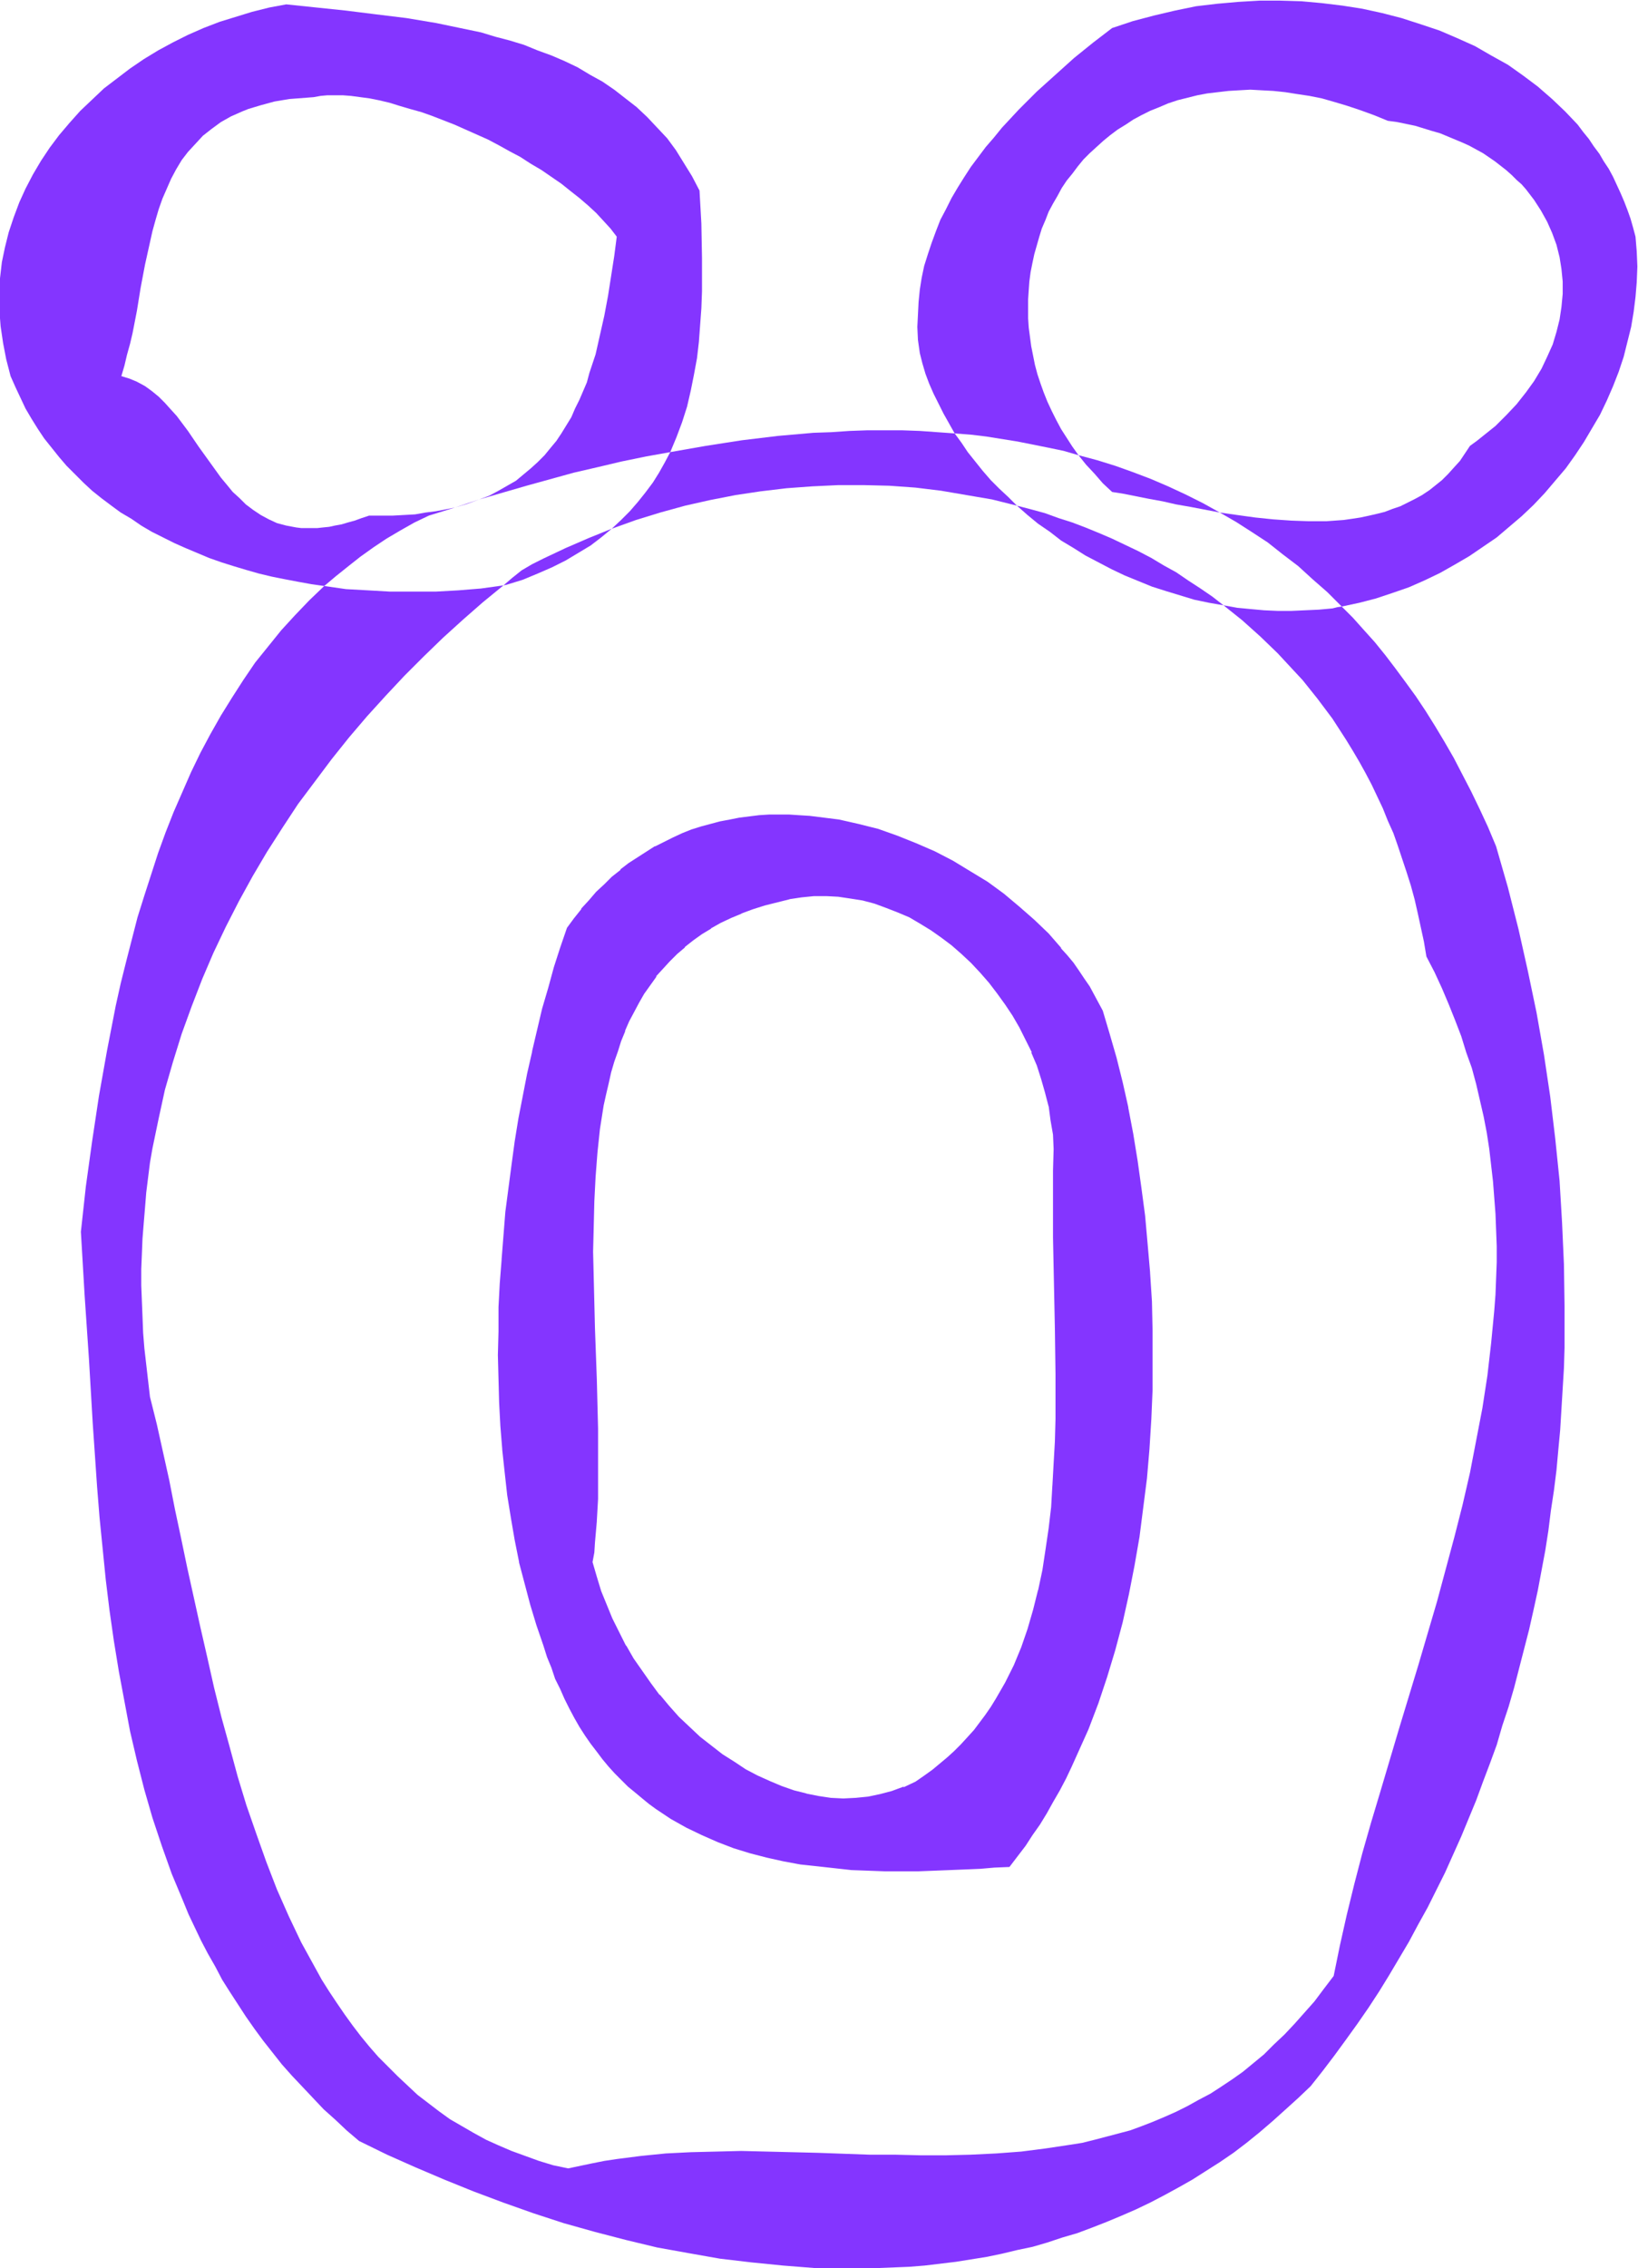 <svg xmlns="http://www.w3.org/2000/svg" fill-rule="evenodd" height="588.515" preserveAspectRatio="none" stroke-linecap="round" viewBox="0 0 2632 3642" width="425.347"><style>.brush1{fill:#8435ff}.pen1{stroke:none}</style><path class="pen1 brush1" d="m1787 790 19 3 20 4 20 4 22 4 22 5 23 4 47 9-27-15-28-14-28-13-28-12-29-11-28-10-29-9-30-8 12 15 14 15 13 15 15 14zm179 182-18-14-19-13-20-13-19-13-20-11-20-12-21-11-21-10-21-10-21-9-22-9-21-8-22-7-22-8-22-6-23-6 17 15 17 14 19 13 18 14 20 12 19 12 21 11 21 11 21 10 22 9 22 9 22 7 23 7 23 7 24 5 23 4z"/><path class="pen1 brush1" d="m2230 194 15 2 29 6 13 4 13 4 14 4 12 5 12 5 12 5 11 5 11 6 11 6 19 13 9 7 9 7 9 8 8 8 8 7 7 8 13 17 11 17 10 18 8 18 7 19 5 20 3 19 2 20v20l-2 21-3 20-5 20-6 20-9 20-9 19-12 20-13 18-15 19-16 17-18 18-10 8-10 8-10 8-11 8-8 12-8 12-10 11-9 10-10 10-10 8-10 8-12 8-11 6-12 6-12 6-12 4-13 5-12 3-13 3-14 3-13 2-14 2-28 2h-28l-28-1-29-2-29-3-29-4-28-4 26 15 25 16 26 17 24 19 25 19 23 21 24 21 23 23 28-6 27-7 27-9 26-9 25-11 25-12 23-13 24-14 22-15 22-15 20-17 20-17 19-18 18-19 17-20 17-20 15-21 14-21 13-22 13-22 11-23 10-23 9-23 8-24 6-24 6-24 4-24 3-24 2-24 1-25-1-24-2-24-4-15-4-14-5-14-5-13-6-14-12-26-7-13-8-12-7-12-9-12-8-12-9-11-9-12-20-21-21-20-23-20-24-18-24-17-27-15-26-15-29-13-28-12-30-10-31-10-31-8-32-7-32-5-33-4-33-3-34-1h-33l-34 2-34 3-34 4-34 7-34 8-34 9-33 11-30 23-31 25-30 27-30 27-29 29-27 29-13 16-13 15-12 16-12 16-11 17-10 16-10 17-9 18-9 17-7 18-7 19-6 18-6 19-4 19-3 19-2 20-1 20-1 20 1 21 3 21 4 16 5 17 6 16 7 16 8 16 8 16 9 16 9 16 26 2 25 3 25 4 25 4 25 5 25 5 24 5 24 7-10-14-9-14-9-14-8-15-7-14-7-15-6-15-5-14-5-15-4-15-3-15-3-15-2-15-2-15-1-15v-30l1-15 1-14 2-15 3-15 3-14 4-14 4-14 4-13 6-14 5-13 7-13 7-12 7-13 8-12 9-11 9-12 9-11 10-10 11-10 11-10 11-9 12-9 13-8 12-8 13-7 14-7 15-6 14-6 15-5 16-4 16-4 16-3 17-2 17-2 17-1 18-1 18 1 19 1 19 2 19 3 20 3 20 4 21 6 20 6 21 7 22 8 22 9zm-758 2669-19 9-19 6-19 6-20 3-20 3h-20l-20-1-20-3-20-4-20-5-20-7-19-8-20-9-19-10-19-12-18-12-19-14-17-15-17-15-17-17-16-17-16-18-14-19-14-19-13-21-13-20-11-22-11-22-9-22-9-22-8-24-6-23 2-16 2-17 3-34 2-35v-113l-1-39-2-40-3-82-2-82v-81l1-41 3-39 3-40 4-38 3-19 3-18 4-18 4-18 4-18 5-17 5-17 6-16 6-16 7-16 8-15 8-15 9-15 9-13 10-14 10-13 11-12 12-12 13-11 13-10 15-11 14-9 16-9 17-8 17-7 18-7 19-6 20-5 20-5 20-3 20-2h20l19 1 20 2 19 4 20 5 19 6 18 8 19 8 17 10 18 11 17 12 17 12 16 14 15 15 15 15 14 16 13 18 13 17 12 19 11 19 10 20 10 20 8 21 7 22 7 22 5 22 4 23 3 23 2 23-1 35-1 35 1 72 1 73 1 36v37l1 73v73l-1 36-1 35-2 36-3 34-4 35-4 33-6 34-7 32-7 31-10 31-10 30-12 29-7 14-7 14-15 26-8 13-9 13-9 12-9 12-11 12-10 11-11 11-12 11-12 10-12 10-13 10-14 9zM913 1491l-10 31-11 32-9 33-9 33-9 34-8 35-7 35-8 36-7 37-5 37-6 37-5 37-5 38-3 38-3 39-2 38-2 38-1 39v76l1 38 3 38 2 37 4 37 5 37 5 36 7 36 7 35 8 35 9 34 10 33 11 32 6 18 7 18 6 17 8 16 7 17 8 15 8 15 8 14 9 13 9 14 10 12 9 12 10 12 10 11 10 11 11 10 11 10 11 9 11 9 12 8 11 8 12 8 25 14 24 12 26 11 26 9 26 8 27 8 27 6 27 4 27 4 27 3 27 2 27 2 27 1h53l26-1 25-1 25-1 24-1 23-2 23-1 12-16 13-17 11-17 12-17 11-18 10-18 11-19 10-19 9-19 9-20 9-20 9-20 15-41 15-43 13-43 12-45 10-45 9-45 8-47 6-46 6-47 4-47 3-48 1-47 1-48v-47l-2-47-2-46-4-46-4-46-6-44-6-44-7-43-8-42-10-41-9-39-11-39-11-36-7-13-7-13-7-13-8-13-9-12-9-12-10-12-9-12-21-23-23-23-23-21-26-20-26-19-27-17-28-17-29-15-30-13-30-12-31-10-31-9-32-6-16-3-16-2-16-2-16-1-15-1h-16l-16 1-16 1-16 1-15 2-16 3-15 3-16 4-15 4-15 6-15 5-15 7-14 7-14 7-15 9-14 8-13 10-14 10-13 12-13 11-12 13-13 13-11 14-12 15-11 15z"/><path class="pen1 brush1" d="m1471 2861-19 9v-1l-19 7-19 5-19 4-20 2-20 1-20-1-20-3-20-4h1l-20-5-20-7-19-8-20-9-19-10-18-12-19-12-18-14-18-14-17-16-17-16-16-18-15-18v1l-14-19-14-20-14-20-12-21v1l-11-22-11-22-9-22-9-22-7-23-7-24v1l3-16 1-16 3-34v-1l2-35v-113l-1-39-1-40-3-82-2-82-1-41 1-40 1-41 2-39 3-39 4-38 3-19 3-19 4-18 4-17 4-18 5-17 6-17 5-16 7-17-1 1 7-16 8-15 8-15 8-14 10-14 10-14h-1l11-12 11-12 12-12 13-11h-1l14-11 14-10 15-9h-1l16-9 17-8 17-7h-1l19-7 19-6 20-5 20-5h-1l20-3 20-2h20l19 1 20 3 19 3 19 5 19 7 18 7 19 8 17 10 18 11 17 12 16 12 16 14 15 14 15 16 14 16 13 17 13 18 12 18 11 19 10 20 10 20h-1l9 21 7 22 6 21 6 23v-1l3 23 4 23 1 23-1 35v107l3 146 1 73v73l-1 36-2 35-2 36v-1l-2 35-4 34-5 34-5 33-7 33v-1l-8 32-9 31-10 29-12 29-7 14-7 14-15 26-8 13-9 13-9 12-9 12-10 11-11 12-11 11-11 10-12 10-12 10-14 10-13 9 2 4 14-9 13-10 13-10 12-11 12-10 11-11 10-12 10-11h1l9-13 9-12 9-12 8-13v-1l15-26 7-14 7-14 12-29 11-30 9-31 8-31v-1l6-32 6-33 4-34 4-34 3-35 2-36 2-35v-36l1-73-1-73-3-146v-107l1-35-2-23-3-24-4-22v-1l-5-22-6-22-8-21v-1l-8-21-10-20-10-20-11-19-12-19-13-18-13-17h-1l-14-16-14-16-16-15-16-13v-1l-17-12-17-12-17-11h-1l-18-10-18-8v-1l-19-7-19-6-19-5-20-4-19-3h-1l-19-1-20 1h-1l-20 2-19 3h-1l-20 5-20 5-19 6-18 7-17 7-17 8-16 9-15 9-14 11-13 10h-1l-12 11-12 12-11 13-11 13-10 13-9 14-9 14v1l-8 15-8 15-7 16-6 16-6 17-5 16-5 18-5 17-4 18-3 19-3 18-3 19-5 38-3 39v1l-2 39-1 41v81l2 82 3 82 1 40 1 39 1 39v37l-1 37-1 35-3 34-2 17-2 16 6 24 7 23v1l9 22h1l9 22 11 22 11 22 13 21 13 20 14 19 14 19 1 1 15 18 16 17 17 16 17 16 18 14v1l18 14 19 12 19 12 19 10 20 9 19 8 1 1 20 6 20 6 20 4 20 2 20 1h20l20-2 20-4 20-5 19-7 19-9-2-4z"/><path class="pen1 brush1" d="m911 1490-11 32-10 31-9 33-10 34-8 34-8 34v1l-8 35-7 36-7 36-6 37-5 37-5 38-5 38-3 38-3 38v1l-3 38-2 38v39l-1 38 1 38 1 38 2 38 3 37v1l4 37 4 36 6 37 6 35 7 35v1l9 34 9 34 10 33 11 32 6 19 7 17 6 18 8 16 7 16 8 16 8 15 8 14 9 14 9 13 10 13 9 12 10 12 10 11 11 11 10 10 11 9 12 10 11 9 11 8 12 8 12 8 25 14 25 12 25 11 26 10 26 8 27 7 27 6 27 5 28 3 27 3 27 3 27 1 27 1h53l26-1 25-1 25-1 24-1 23-2 24-1 13-17 13-17 11-17 12-17 11-18 10-18 11-19 10-19 9-19 9-20 9-20 9-20 16-42 14-42 13-43 12-45 10-45 9-46 8-46 6-47 6-47 4-47 3-48 2-47v-95l-1-47-3-46v-1l-4-46-4-45-6-45-6-43-7-43-8-42v-1l-9-40-10-40-11-38-11-37-7-13-7-13-7-13-9-13-8-12-9-13-10-12-10-11v-1l-20-23-23-22-24-21-25-21-26-19-28-17-28-17-29-15-30-13-30-12-31-11-32-8-31-7-16-2-16-2-16-2h-1l-16-1-15-1h-32l-16 1-16 2-16 2-15 3-16 3-15 4-15 4-16 5-15 6-15 7-14 7-14 7h-1l-14 9-14 9-14 9-13 10v1l-14 11-12 12-13 12-12 14-12 13v1l-12 15-11 15 4 3 11-16 12-15-1 1 12-14 12-14 13-12 13-12 13-11h-1l14-10 14-10 14-8 14-9h-1l15-7 14-7 15-7 15-5 15-5 15-5 15-4 15-3 16-2 16-2 16-2h-1l16-1h47l16 1 16 2 16 2 16 3 31 7 31 8 31 10 30 12 30 13 29 15 28 17 27 17 26 19 25 20 24 21 22 22 21 24v-1l10 12h-1l10 12 9 12 9 13 8 12 7 13 7 13 7 13v-1l11 37 11 38 9 40 9 41v-1l8 42 8 43 6 44 5 45 5 45 3 46 3 46 1 47 1 47-1 48-2 47-3 48v-1l-4 47-5 47-6 47-8 46-9 46-11 45-11 44-13 43-15 43-16 41h1l-9 20-9 20-9 20-9 19-10 19-11 19-10 18-11 17-12 18-11 17-13 16h1l-13 16 2-1-23 2-23 1-24 2-25 1-25 1h-26l-26 1-27-1h-27l-27-2h1l-28-2-27-3-27-4-27-5-26-6-27-7-26-8-26-10v1l-26-11-24-12-25-14h1l-12-8-12-8-11-8-12-9-11-9-10-10-11-10-10-10-11-11-9-12-10-12-9-13-9-13-9-14-8-14v1l-8-15-8-15-7-17-8-16h1l-7-17-6-18-6-18-11-32-11-33-9-34-8-35v1l-7-35-7-36-5-36-5-37-3-37-3-37-2-38-2-38v-76l1-39 2-38 2-38 3-38 4-38 4-38 5-38 6-37 6-37 7-36 7-36 7-36v1l9-35 8-34 9-34 10-32 10-32 10-31v1l-4-3zm72-641-37 15-37 16-36 17-18 9-17 10-15 12-14 12 5-1 26-8 24-10 23-10 22-11 20-12 20-12 17-13 17-14zm-252-34-15 3-16 3-16 2-17 3-18 1-18 1h-38l-12 4-11 4-11 3-10 3-11 2-9 2-10 1-9 1h-26l-8-1-16-3-15-4-13-6-13-7-12-8-12-9-10-10-11-10-9-11-10-12-18-25-18-25-17-25-9-12-9-12-10-11-9-10-10-10-11-9-11-8-13-7-12-5-13-4 5-17 4-17 5-18 4-17 7-36 6-37 7-37 8-36 4-18 5-18 5-17 6-17 7-16 7-16 8-15 9-15 10-13 12-13 12-13 14-11 15-11 16-9 9-4 9-4 10-4 10-3 10-3 11-3 11-3 12-2 12-2 13-1 13-1 13-1 11-2 11-1h25l13 1 15 2 15 2 15 3 17 4 16 5 17 5 18 5 17 6 18 7 18 7 18 8 36 16 17 9 18 10 17 9 17 11 17 10 16 11 16 11 15 12 14 11 14 12 13 12 12 13 11 12 10 13-4 31-10 64-6 32-7 31-7 31-10 30-4 15-6 14-6 14-7 14-6 14-8 13-8 13-8 12-10 12-9 11-11 11-11 10-12 10-12 10-14 8-14 8-15 8-16 6 38-11 38-11 76-21 39-9 38-9 39-8 39-7 10-24 9-24 8-25 6-26 5-25 5-27 3-26 2-27 2-27 1-27v-54l-1-55-3-53-12-23-13-21-13-21-14-19-16-17-16-17-17-16-18-14-18-14-19-13-20-11-20-12-21-10-21-9-22-8-22-9-23-7-23-6-23-7-48-10-24-5-48-8-49-6-48-6-48-5-48-5-27 5-28 7-26 8-26 8-26 10-25 11-24 12-24 13-23 14-22 15-21 16-21 16-19 18-19 18-17 19-17 20-15 20-14 21-13 22-12 23-10 22-9 24-8 24-6 24-5 24-3 26-1 25v26l2 26 4 27 5 26 7 27 8 18 8 17 8 17 10 17 10 16 10 15 12 15 12 15 12 14 14 14 13 13 14 13 15 12 16 12 15 11 17 10 16 11 17 10 18 9 18 9 18 8 19 8 19 8 20 7 19 6 20 6 21 6 21 5 20 4 21 4 22 4 21 3 19-16 20-16 19-15 21-15 21-14 22-13 23-13 23-11 42-13z"/><path class="pen1 brush1" d="m2156 974-7 1-8 2-22 2-22 1-22 1h-22l-22-1-22-2-21-2-22-4 30 24 29 26 28 27 26 28 14 15 12 15 12 15 24 32 11 17 11 17 11 18 10 17 10 18 10 19 9 19 9 19 8 20 9 20 7 20 7 21 7 21 7 22 6 22 5 22 5 23 5 23 4 24 13 25 12 26 11 26 10 25 10 26 8 26 9 25 7 26 6 26 6 26 5 26 4 26 3 26 3 26 2 26 2 26 1 26 1 26v26l-1 26-1 26-2 26-5 52-6 52-8 52-10 52-10 52-12 52-13 51-14 52-14 52-30 102-31 102-30 101-15 50-14 49-13 50-12 49-11 49-10 49-16 21-15 20-16 18-16 18-16 17-17 16-16 16-17 14-17 14-17 12-18 12-17 11-19 10-18 10-18 9-18 8-19 8-18 7-19 7-19 5-19 5-19 5-20 5-19 3-40 6-39 5-40 3-41 2-40 1h-41l-41-1h-41l-83-3-82-2-41-1-40 1-41 1-40 2-40 4-39 5-20 3-20 4-19 4-19 4-24-5-23-7-22-8-22-8-21-9-20-9-20-11-19-11-19-11-18-13-17-13-17-13-16-15-16-15-15-15-16-16-14-16-14-17-13-17-13-18-13-19-12-18-12-19-11-20-11-20-11-20-10-21-10-21-19-43-17-44-16-45-16-46-14-46-13-48-13-47-12-48-11-49-11-48-21-95-10-48-10-47-9-46-10-45-10-45-11-44-3-26-3-26-3-26-2-25-1-26-1-25-1-25v-26l1-24 1-25 2-25 2-24 2-25 3-24 3-24 4-23 10-48 5-23 5-23 13-45 14-45 16-44 17-44 18-42 20-42 21-41 22-40 23-39 25-39 25-38 27-36 27-36 28-35 29-34 30-33 30-32 31-31 31-30 32-29 32-28 33-27-36 5-37 3-36 2h-73l-35-2-36-2-35-5-24 23-23 24-22 24-21 26-21 26-19 28-18 28-18 29-17 30-16 30-15 31-14 32-14 32-13 33-12 33-11 34-11 34-11 35-9 35-9 35-9 36-8 36-7 36-7 36-13 73-11 73-10 72-8 73 6 102 7 103 6 102 7 102 4 50 5 50 5 50 6 49 7 49 8 49 9 48 9 48 11 47 12 47 13 45 15 45 16 45 18 43 9 22 10 21 10 21 11 21 12 21 11 21 12 19 13 20 13 20 14 20 14 19 15 19 15 19 16 18 17 18 17 18 17 18 19 17 18 17 20 17 45 22 45 20 47 20 47 19 48 18 48 17 49 16 50 14 50 13 50 12 50 9 51 9 51 6 50 5 51 4 51 1h25l26-1 25-1 25-1 25-2 25-3 25-3 25-4 25-4 24-5 25-6 24-5 24-7 24-8 24-7 24-9 23-9 24-10 23-10 23-11 23-12 22-12 23-13 22-14 22-14 22-15 21-16 21-17 21-18 20-18 21-19 20-19 19-24 19-25 19-26 18-25 18-26 17-26 16-26 16-27 16-27 15-28 15-27 14-28 14-28 13-29 13-29 12-29 12-29 11-30 11-29 11-30 9-31 10-30 9-31 8-31 8-31 8-31 7-31 7-32 12-64 5-32 4-32 5-33 4-32 3-33 3-32 2-33 2-33 2-33 1-33v-67l-1-67-3-67-4-67-7-68-8-67-10-67-12-68-14-67-15-67-17-67-19-66-13-31-13-28-14-29-14-27-14-27-15-26-15-25-15-24-16-24-16-22-17-23-16-21-17-21-18-20-17-19-18-18zM983 849l39-14 39-12 40-11 40-9 41-8 40-6 42-5 41-3 42-2h41l41 1 42 3 41 5 41 7 41 7 40 10-14-14-14-13-14-14-13-15-12-15-12-15-10-15-11-15-28-2-28-2-28-1h-57l-28 1-29 2-29 1-57 5-58 7-58 9-57 10-9 17-9 16-10 16-12 16-12 15-13 15-14 14-15 14zm-213-47-39 13 20-6 19-7z"/></svg>
